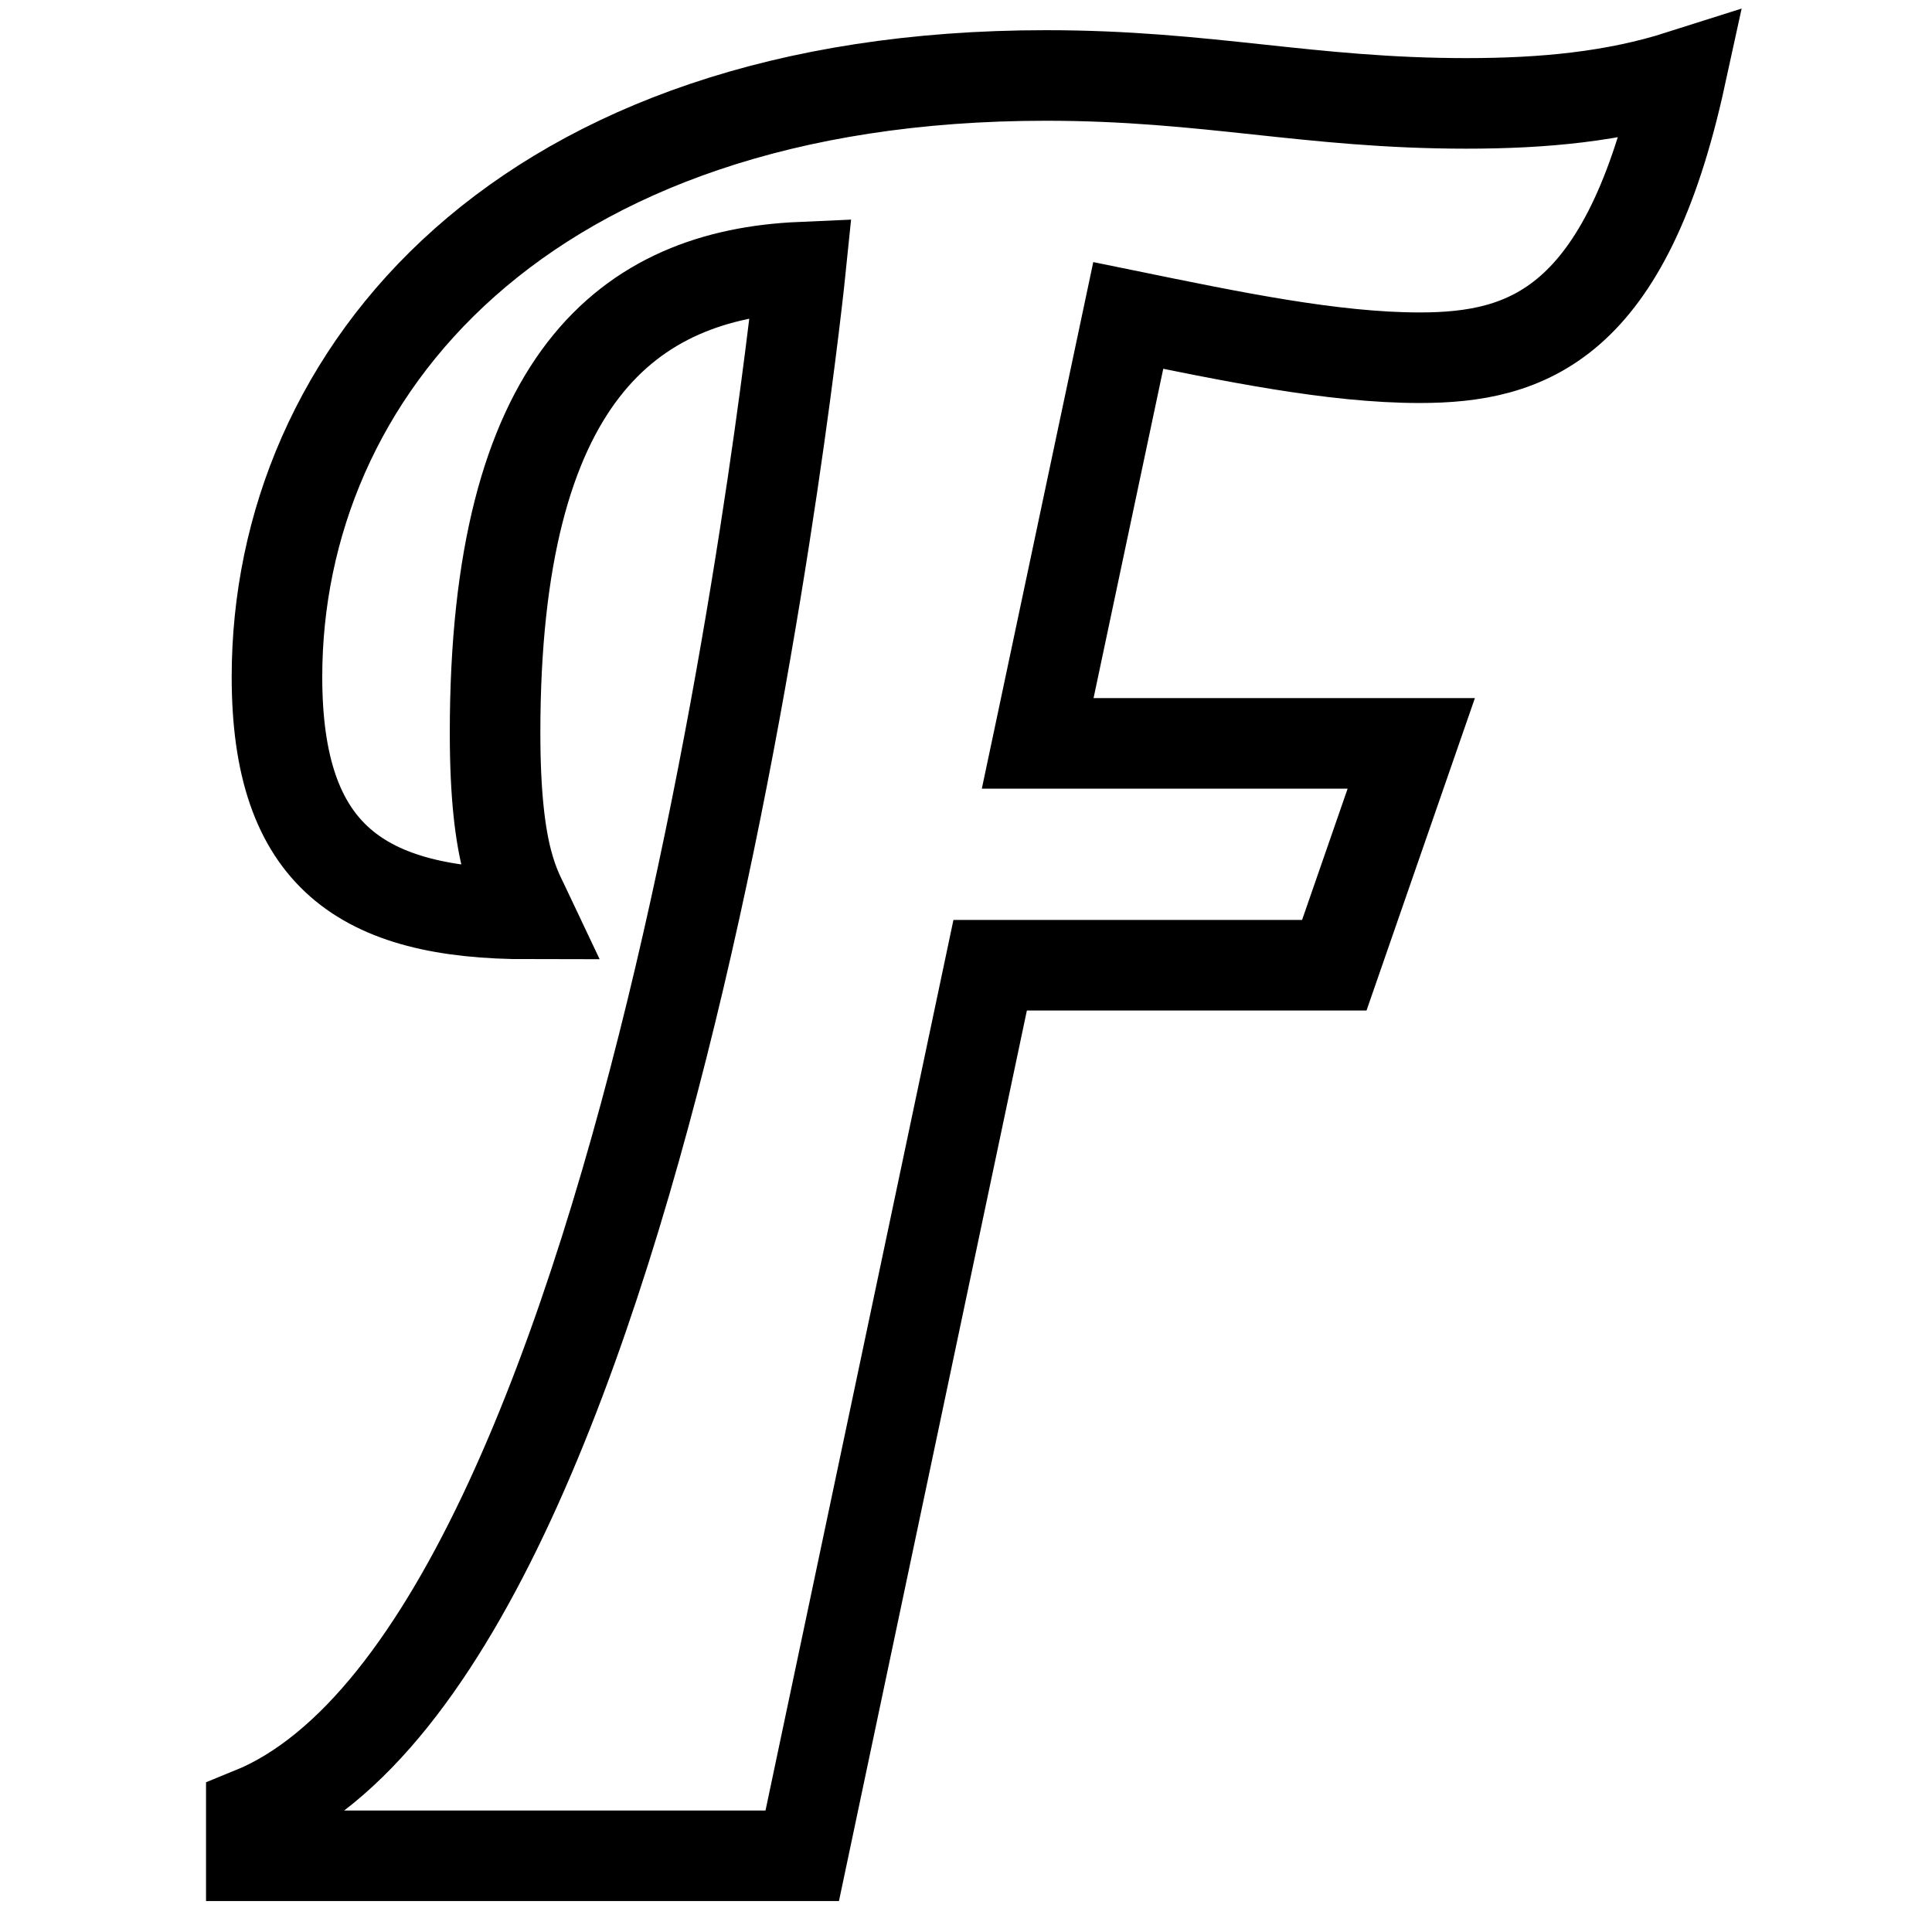 <?xml version="1.0" encoding="utf-8"?>
<!-- Svg Vector Icons : http://www.onlinewebfonts.com/icon -->
<!DOCTYPE svg PUBLIC "-//W3C//DTD SVG 1.1//EN" "http://www.w3.org/Graphics/SVG/1.1/DTD/svg11.dtd">
<svg version="1.1" xmlns="http://www.w3.org/2000/svg" xmlns:xlink="http://www.w3.org/1999/xlink" x="0px" y="0px" viewBox="0 0 256 256" enable-background="new 0 0 256 256" xml:space="preserve">
<g> <path stroke-width="12" fill-opacity="0" stroke="#000000"  d="M194.3,13.7c-20.9,0-34.3-3.7-55.7-3.7C69.1,10,36.7,49.5,36.7,89.7c0,23.7,11.2,31.4,33.3,31.4 c-1.6-3.4-4.4-7.2-4.4-24c0-47,17.7-60.7,40.5-61.7c0,0-18.6,182.8-72.8,204.8v5.7h73l24.9-118h45.6L187,98.5h-49.5l12-56.7 c13.7,2.8,27.1,5.6,38.6,5.6c14.3,0,27.4-4.4,34.6-37.4C213.9,12.8,204.6,13.7,194.3,13.7L194.3,13.7z"/></g>
</svg>